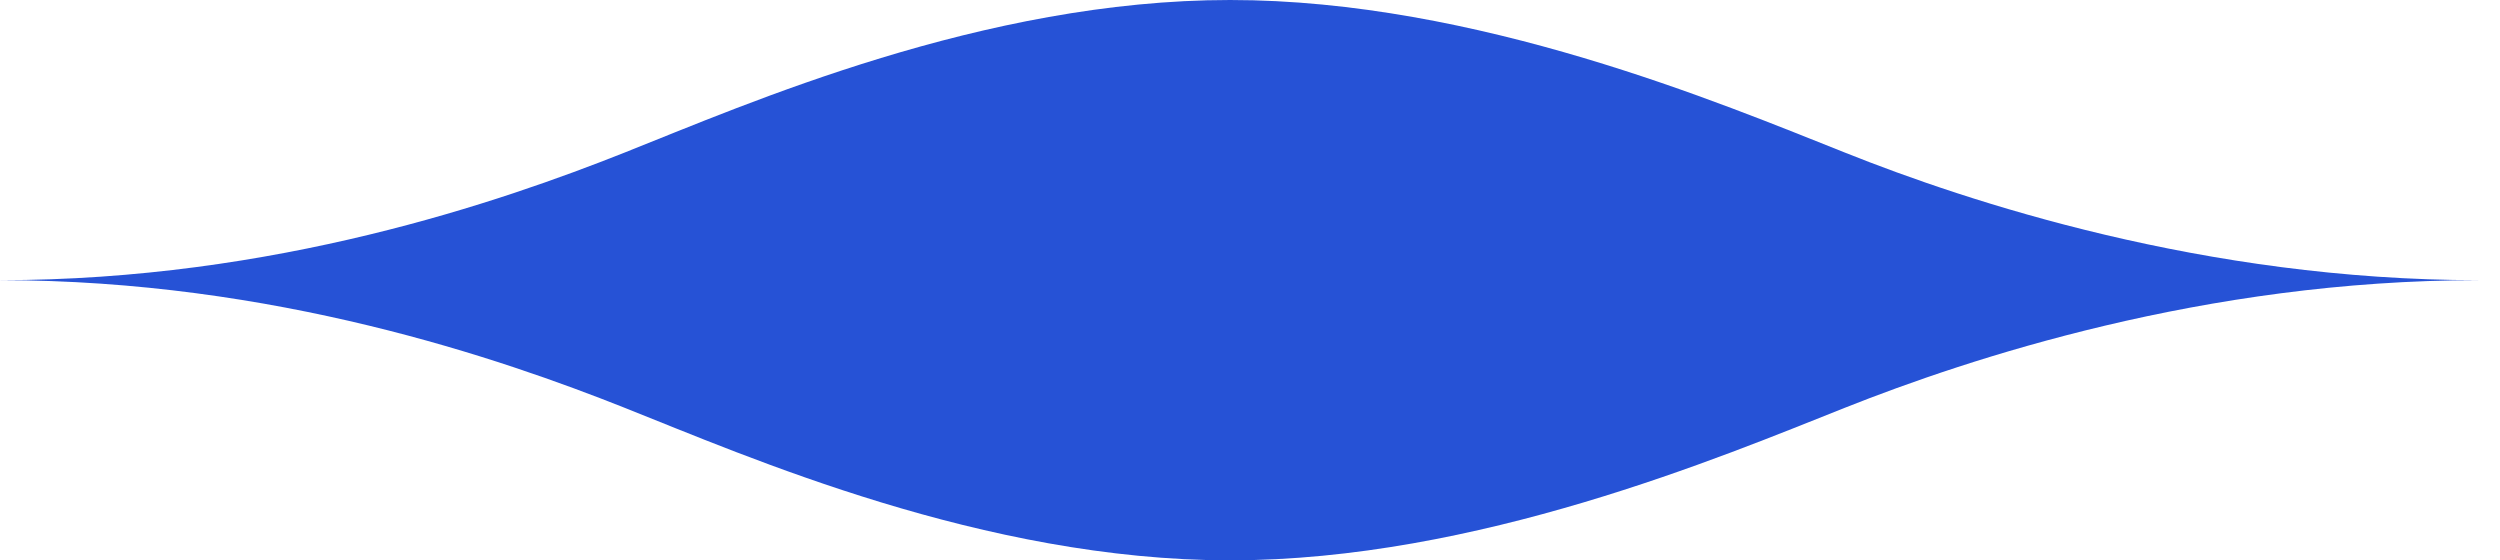 <svg xmlns="http://www.w3.org/2000/svg" xmlns:xlink="http://www.w3.org/1999/xlink" xmlns:serif="http://www.serif.com/" width="100%" height="100%" viewBox="0 0 116 26" xml:space="preserve" style="fill-rule:evenodd;clip-rule:evenodd;stroke-linejoin:round;stroke-miterlimit:2;">    <g transform="matrix(1,0,0,1,-1744.82,-1192.32)">        <g transform="matrix(1,0,0,1,1744.34,1192.32)">            <path d="M29.45,7.084C23.735,9.352 13.205,13 0.481,13C13.205,13 23.735,16.648 29.45,18.916C35.165,21.185 46.127,26 57.556,26C68.986,26 80.379,21.185 86.094,18.916C91.808,16.648 102.77,13 115.494,13C102.77,13 91.772,9.352 86.094,7.084C80.379,4.815 68.986,0 57.556,0C46.127,0 35.165,4.815 29.45,7.084Z" style="fill:rgb(38,82,214);fill-rule:nonzero;"></path>        </g>    </g></svg>